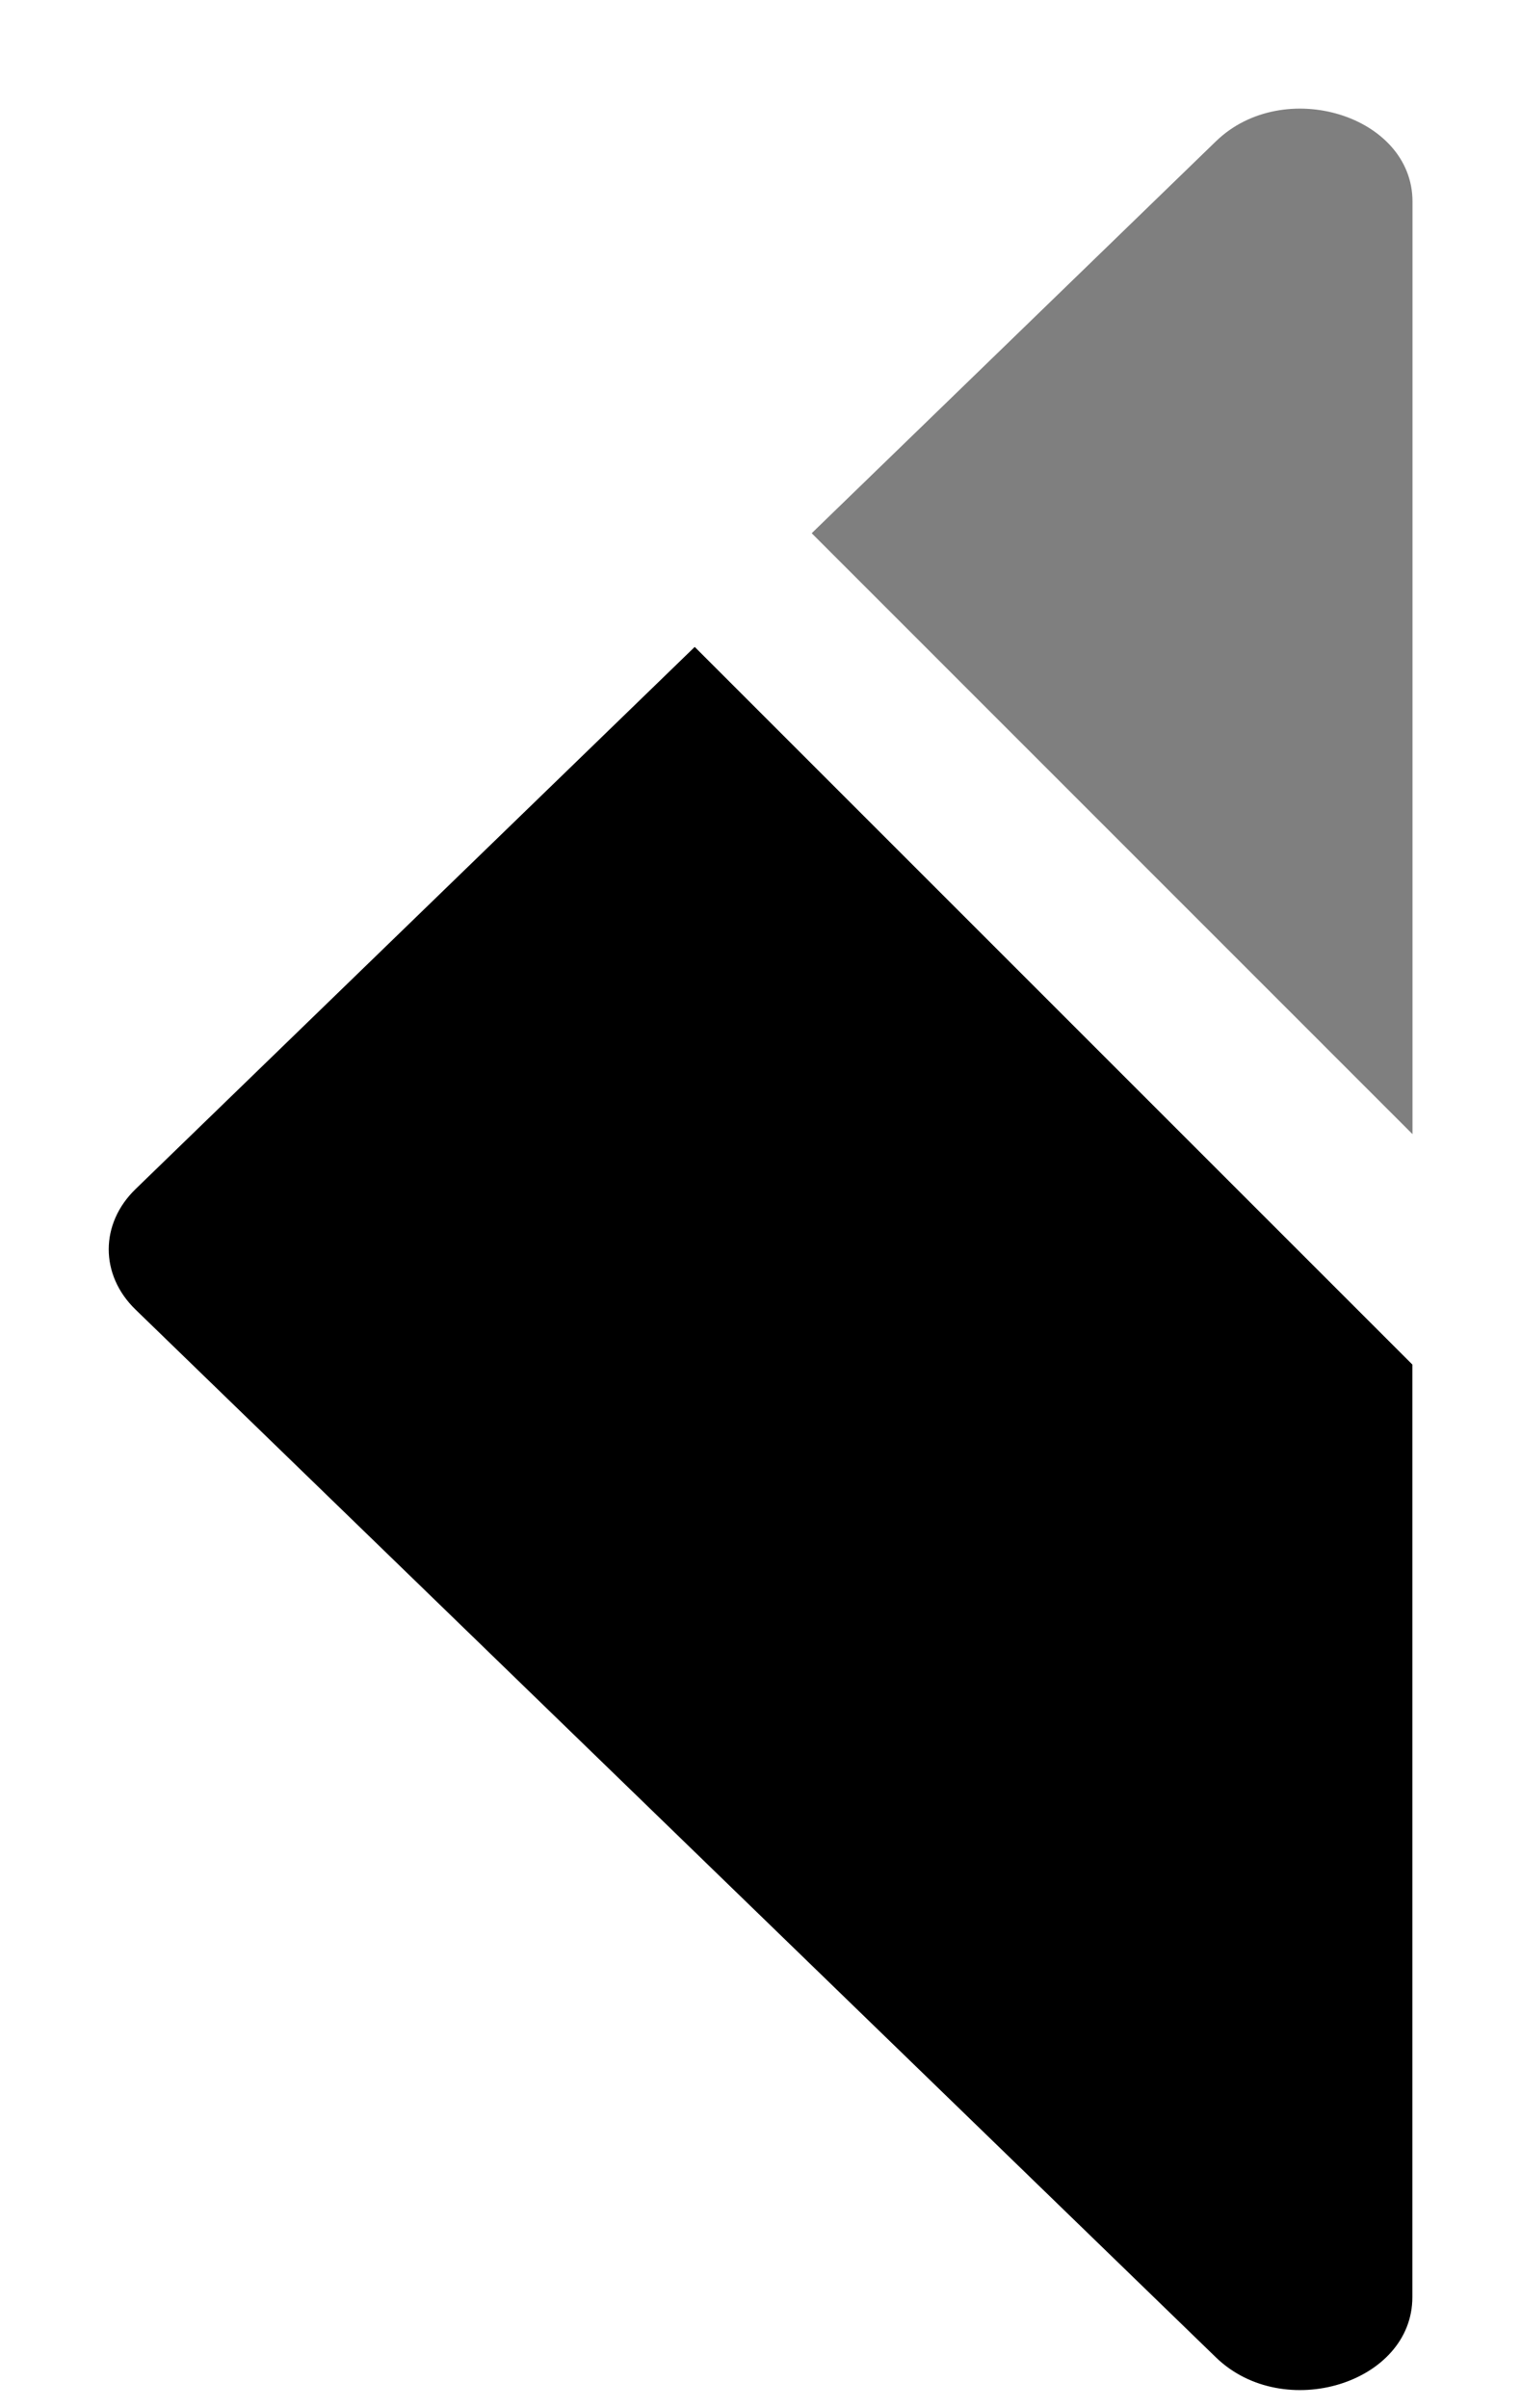 <svg width="12" height="19" viewBox="0 0 12 19" fill="none" xmlns="http://www.w3.org/2000/svg">
<path d="M5.481 5.104L1.07 9.381C0.787 9.655 0.787 10.059 1.07 10.333L9.594 18.6C10.128 19.116 11.143 18.803 11.143 18.124V10.766L5.481 5.104Z" fill="currentColor"/>
<path opacity="0.5" d="M11.144 8.948V1.59C11.144 0.911 10.128 0.598 9.594 1.114L6.404 4.207L11.144 8.948Z" fill="currentColor"/>
</svg>
